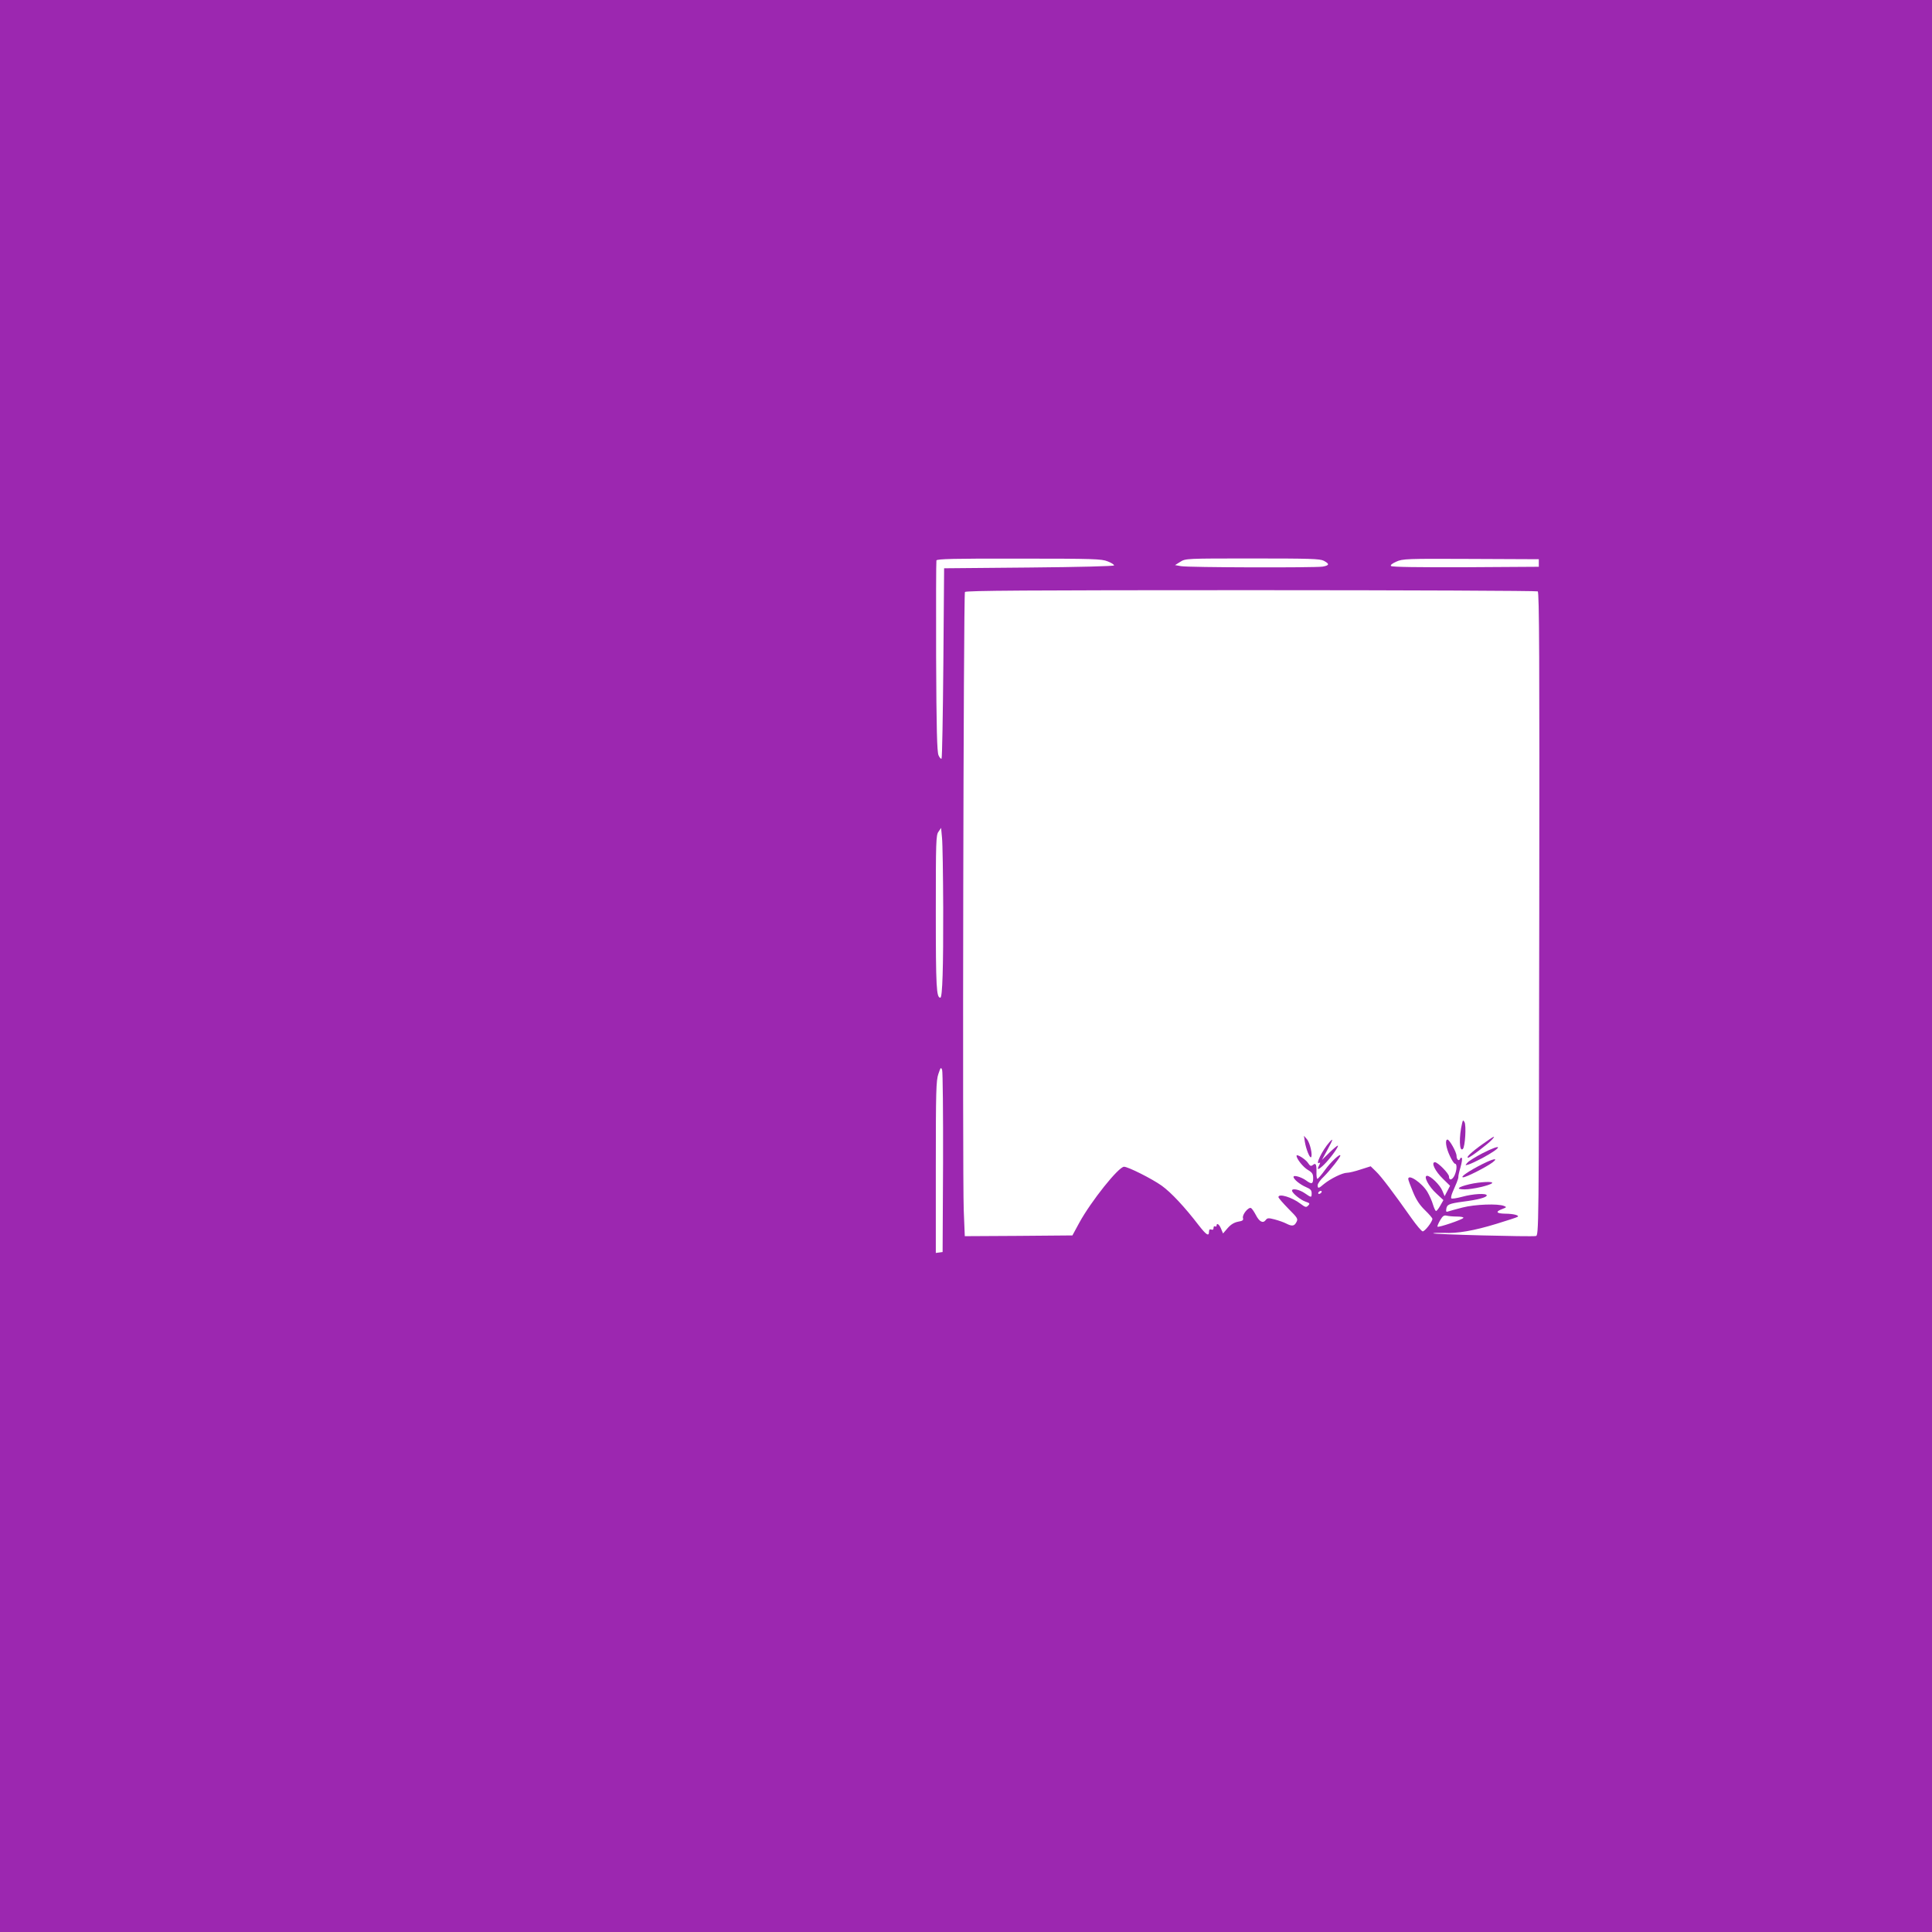 <?xml version="1.0" standalone="no"?>
<!DOCTYPE svg PUBLIC "-//W3C//DTD SVG 20010904//EN"
 "http://www.w3.org/TR/2001/REC-SVG-20010904/DTD/svg10.dtd">
<svg version="1.0" xmlns="http://www.w3.org/2000/svg"
 width="1280pt" height="1280pt" viewBox="0 0 1280 1280"
 preserveAspectRatio="xMidYMid meet">
<g transform="translate(0,1280) scale(0.1,-0.1)"
fill="#9c27b0" stroke="none">
<path d="M0 6400 l0 -6400 6400 0 6400 0 0 6400 0 6400 -6400 0 -6400 0 0
-6400z m7338 2681 c24 -9 43 -21 43 -27 -1 -5 -224 -11 -563 -14 l-563 -5 -5
-627 c-3 -344 -8 -630 -12 -634 -4 -4 -13 6 -20 22 -10 22 -14 173 -16 654 -1
343 0 630 2 637 4 10 116 13 548 12 494 0 547 -2 586 -18z m1432 4 c40 -21 38
-31 -7 -39 -54 -8 -890 -6 -938 3 l-40 7 35 22 c35 22 40 22 478 22 378 0 447
-2 472 -15z m1425 -15 l0 -25 -484 -3 c-307 -1 -488 1 -495 8 -6 6 6 16 35 29
42 19 66 20 494 18 l450 -2 0 -25z m-7 -188 c10 -7 12 -441 10 -2137 -3 -2114
-3 -2130 -23 -2134 -32 -6 -687 11 -680 18 4 3 35 4 70 3 90 -5 200 14 350 60
71 22 134 42 139 46 16 9 -26 21 -81 21 -60 1 -68 13 -20 31 29 11 30 13 12
20 -39 17 -194 11 -275 -10 -43 -11 -86 -23 -95 -26 -13 -5 -16 -2 -13 16 4
30 18 36 113 49 96 12 155 28 155 41 0 16 -91 11 -163 -9 -37 -10 -70 -15 -72
-10 -3 4 1 23 9 41 8 18 20 47 27 63 7 17 12 34 11 38 -1 4 5 33 14 63 9 31
13 59 9 62 -4 4 -10 1 -12 -6 -7 -18 -23 -4 -23 20 0 25 -47 108 -60 108 -18
0 -10 -54 15 -107 13 -29 29 -53 35 -53 15 0 12 -47 -5 -81 -16 -29 -35 -31
-35 -4 0 20 -74 95 -93 95 -28 0 1 -60 54 -111 l46 -45 -18 -35 -18 -34 -15
36 c-16 39 -78 99 -101 99 -27 0 10 -71 62 -118 l46 -43 -21 -37 c-11 -20 -24
-36 -28 -35 -5 1 -13 20 -20 42 -6 22 -23 60 -37 84 -35 59 -127 122 -127 86
0 -6 14 -44 31 -85 22 -54 45 -88 80 -122 27 -26 49 -52 49 -57 0 -20 -52 -86
-65 -83 -8 2 -40 40 -72 85 -120 170 -202 279 -237 312 l-35 34 -66 -21 c-36
-12 -77 -22 -91 -22 -30 0 -109 -39 -152 -74 -36 -31 -42 -32 -42 -8 0 10 18
36 41 57 40 40 109 127 109 139 0 17 -64 -43 -102 -96 -23 -32 -46 -58 -50
-58 -4 0 -7 20 -6 45 1 52 -5 63 -25 46 -12 -9 -18 -6 -31 14 -16 25 -76 62
-76 48 0 -21 44 -76 75 -94 29 -17 35 -27 35 -55 0 -39 -10 -42 -48 -14 -31
22 -82 37 -82 23 0 -16 43 -51 83 -68 29 -12 37 -21 37 -40 0 -31 -1 -31 -46
0 -35 24 -84 34 -84 17 0 -16 56 -62 89 -73 29 -10 31 -13 18 -26 -13 -14 -19
-12 -51 12 -56 43 -146 70 -146 44 0 -6 30 -40 66 -77 61 -61 65 -67 53 -89
-14 -27 -29 -29 -68 -9 -15 8 -50 20 -76 27 -42 11 -49 10 -60 -5 -18 -23 -42
-10 -65 35 -11 21 -25 41 -31 45 -17 10 -61 -44 -54 -66 4 -14 -2 -19 -32 -24
-26 -5 -48 -18 -69 -42 l-31 -36 -13 31 c-12 30 -30 42 -30 20 0 -5 -4 -7 -10
-4 -5 3 -10 -1 -10 -10 0 -11 -5 -15 -15 -11 -10 4 -15 -1 -15 -14 0 -34 -18
-22 -68 42 -92 120 -183 218 -246 263 -65 46 -222 125 -249 125 -36 0 -219
-229 -297 -372 l-45 -83 -357 -3 -356 -2 -7 172 c-9 242 -2 4080 8 4096 7 9
396 12 1895 12 1038 0 1893 -4 1900 -8z m-3939 -2097 c1 -394 -5 -595 -19
-595 -26 0 -30 68 -30 563 0 472 1 515 18 537 l17 25 6 -65 c4 -36 7 -245 8
-465z m-1 -1689 l-3 -591 -22 -3 -23 -3 0 569 c0 503 2 574 17 617 15 44 17
47 25 26 4 -13 7 -289 6 -615z m2507 -196 c-3 -5 -11 -10 -16 -10 -6 0 -7 5
-4 10 3 6 11 10 16 10 6 0 7 -4 4 -10z m898 -160 c27 0 46 -4 42 -9 -6 -11
-164 -65 -171 -58 -3 2 5 21 17 42 17 29 26 35 43 31 12 -3 43 -6 69 -6z"/>
<path d="M9687 5359 c-22 -90 -19 -195 5 -171 15 15 23 155 11 177 -9 16 -11
15 -16 -6z"/>
<path d="M8645 5235 c8 -49 33 -110 41 -102 12 12 -7 96 -27 119 l-20 23 6
-40z"/>
<path d="M9824 5221 c-71 -50 -115 -91 -97 -91 12 0 131 90 157 119 29 32 16
26 -60 -28z"/>
<path d="M8808 5233 c-48 -54 -97 -156 -67 -137 7 4 7 -1 -1 -16 -19 -35 -6
-33 33 5 40 39 102 125 90 125 -4 0 -29 -21 -56 -47 l-49 -48 37 68 c37 68 41
81 13 50z"/>
<path d="M9821 5159 c-44 -23 -88 -50 -98 -61 -18 -20 -17 -20 7 -13 14 4 54
23 90 42 139 75 140 103 1 32z"/>
<path d="M9820 5087 c-89 -45 -150 -87 -126 -87 20 0 156 69 196 100 40 31 3
24 -70 -13z"/>
<path d="M9735 4954 c-79 -19 -93 -34 -31 -34 52 0 165 26 181 41 14 14 -81 9
-150 -7z"/>
</g>
</svg>
